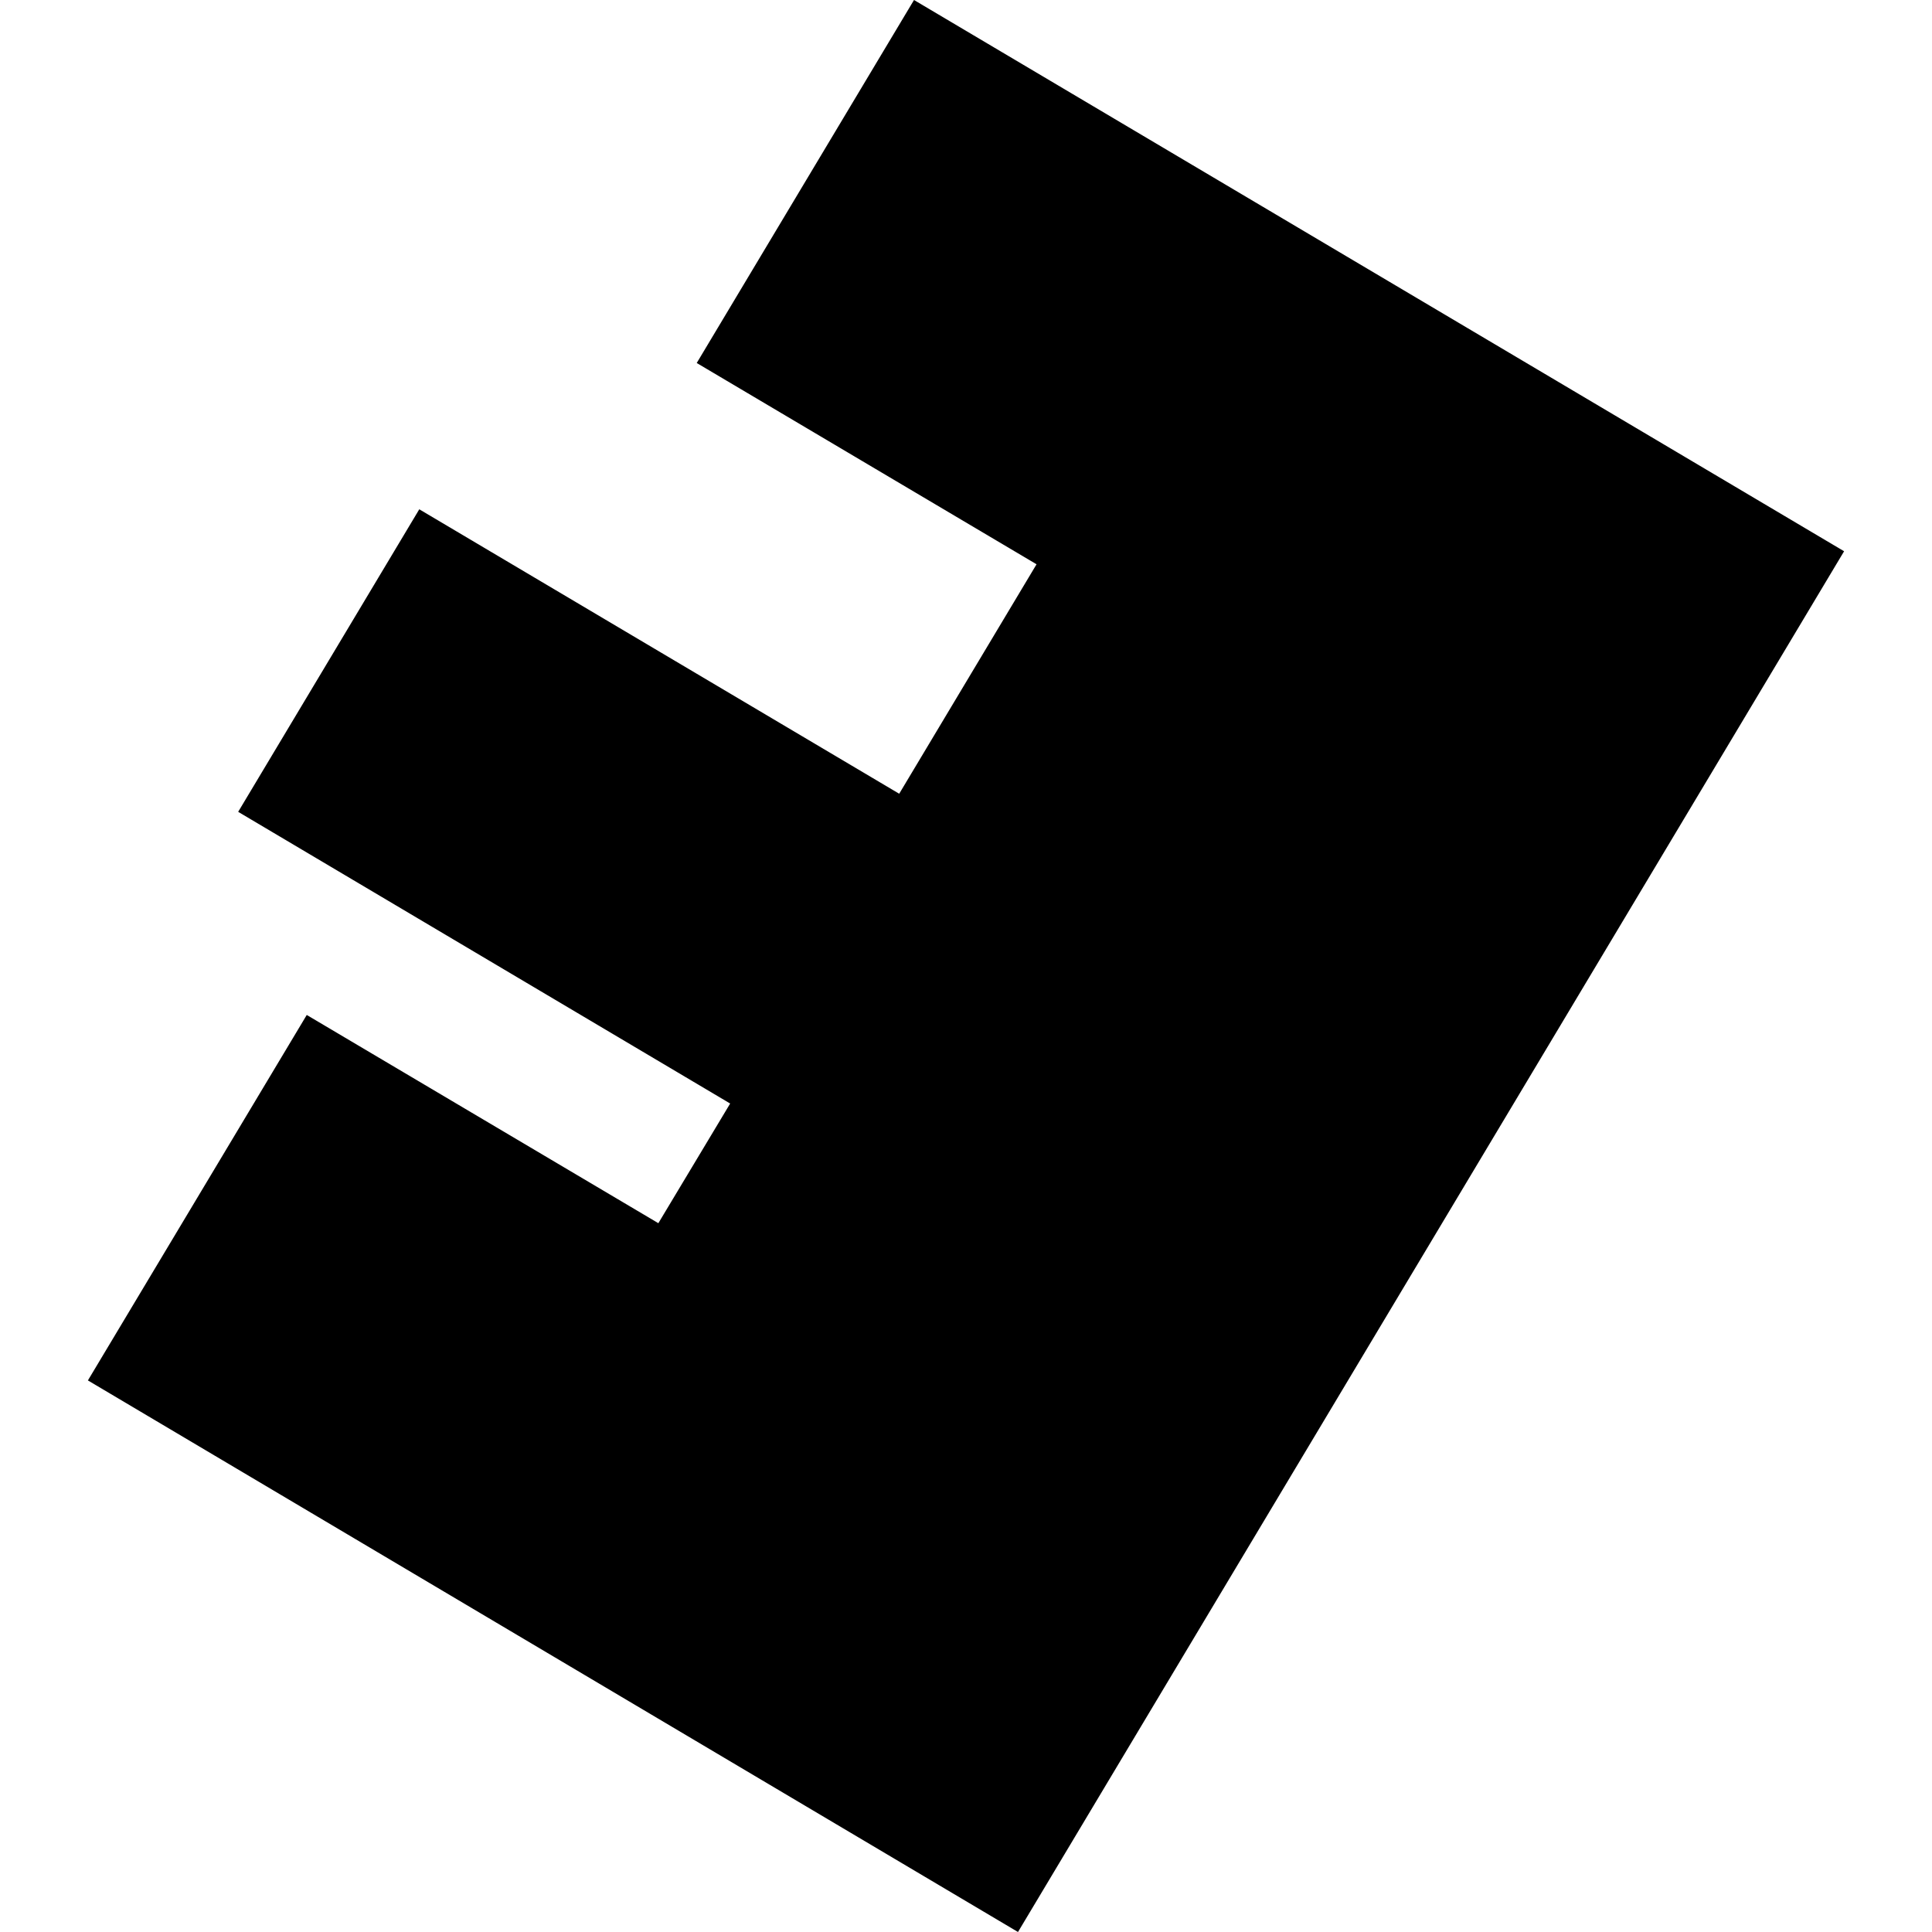 <?xml version="1.0" encoding="utf-8" standalone="no"?>
<!DOCTYPE svg PUBLIC "-//W3C//DTD SVG 1.1//EN"
  "http://www.w3.org/Graphics/SVG/1.1/DTD/svg11.dtd">
<!-- Created with matplotlib (https://matplotlib.org/) -->
<svg height="288pt" version="1.1" viewBox="0 0 288 288" width="288pt" xmlns="http://www.w3.org/2000/svg" xmlns:xlink="http://www.w3.org/1999/xlink">
 <defs>
  <style type="text/css">
*{stroke-linecap:butt;stroke-linejoin:round;}
  </style>
 </defs>
 <g id="figure_1">
  <g id="patch_1">
   <path d="M 0 288 
L 288 288 
L 288 0 
L 0 0 
z
" style="fill:none;opacity:0;"/>
  </g>
  <g id="axes_1">
   <g id="PatchCollection_1">
    <path clip-path="url(#p867b89c1f1)" d="M 274.896 82.175 
L 151.751 288 
L 13.104 205.778 
L 45.727 151.299 
L 98.14 182.339 
L 108.845 164.501 
L 35.504 121.019 
L 62.501 75.919 
L 134.043 118.321 
L 154.515 84.117 
L 103.861 54.111 
L 136.249 0 
L 274.896 82.175 
"/>
   </g>
  </g>
 </g>
 <defs>
  <clipPath id="p867b89c1f1">
   <rect height="288" width="261.791" x="13.104" y="0"/>
  </clipPath>
 </defs>
</svg>
